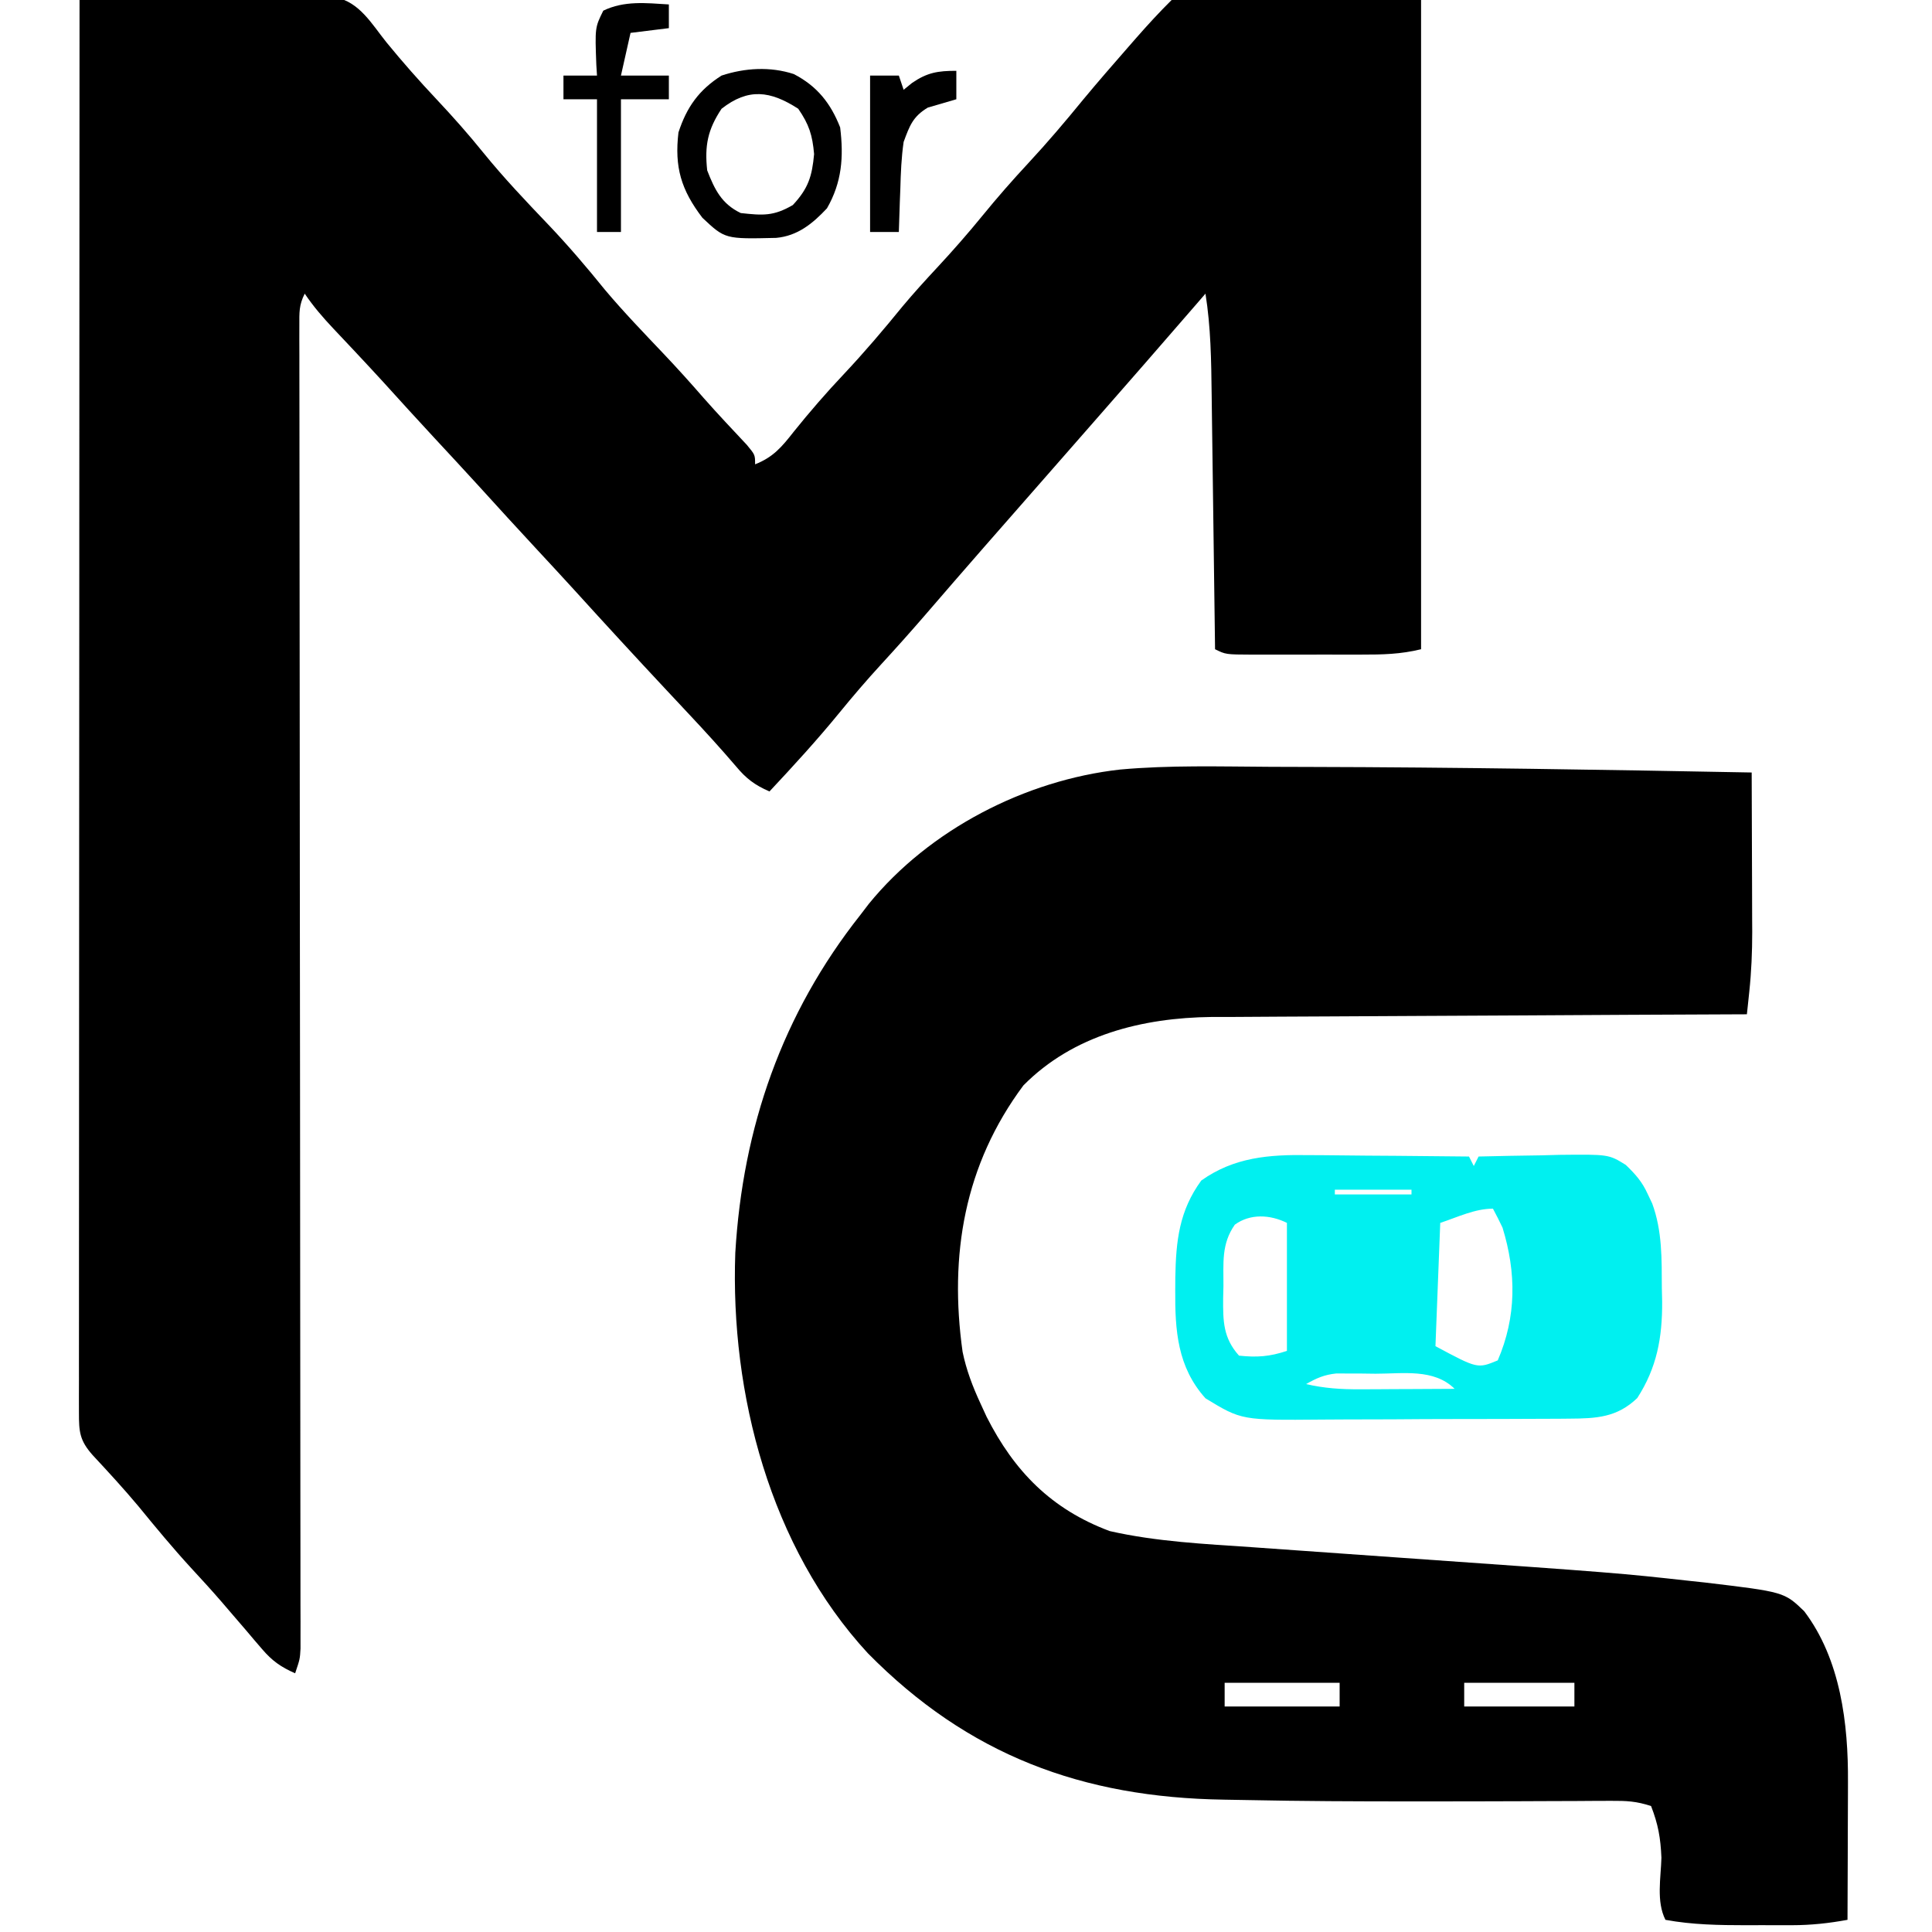 <?xml version="1.0" encoding="UTF-8" standalone="no"?> <svg xmlns="http://www.w3.org/2000/svg" xmlns:xlink="http://www.w3.org/1999/xlink" xmlns:serif="http://www.serif.com/" width="100%" height="100%" viewBox="0 0 360 360" version="1.1" xml:space="preserve" style="fill-rule:evenodd;clip-rule:evenodd;stroke-linejoin:round;stroke-miterlimit:2;"><path d="M14.822,-0.056c7.055,-0.09 14.109,-0.152 21.164,-0.194c2.401,-0.016 4.801,-0.041 7.202,-0.073c3.448,-0.042 6.896,-0.063 10.344,-0.078c1.075,-0.018 2.15,-0.037 3.258,-0.055c1.001,-0.001 2.001,-0.001 3.032,-0.001c0.881,-0.008 1.761,-0.016 2.668,-0.024c4.486,0.819 6.812,5.004 9.525,8.376c2.991,3.655 6.082,7.162 9.319,10.601c3.046,3.239 5.969,6.535 8.76,9.994c3.802,4.68 7.914,9.014 12.081,13.373c3.711,3.902 7.162,7.941 10.542,12.129c3.499,4.16 7.275,8.066 11.016,12.012c2.537,2.679 5,5.412 7.418,8.196c2.608,2.955 5.318,5.82 8.014,8.697c1.538,1.856 1.538,1.856 1.538,3.623c3.384,-1.333 4.988,-3.253 7.198,-6.074c2.98,-3.709 6.05,-7.249 9.318,-10.711c3.831,-4.072 7.414,-8.285 10.94,-12.62c2.084,-2.493 4.255,-4.877 6.469,-7.257c2.94,-3.161 5.755,-6.375 8.482,-9.718c2.726,-3.343 5.541,-6.557 8.481,-9.718c3.577,-3.85 6.943,-7.817 10.263,-11.885c2.74,-3.298 5.548,-6.532 8.374,-9.759c0.499,-0.572 0.999,-1.144 1.514,-1.733c2.153,-2.451 4.308,-4.801 6.632,-7.101l46.424,-0l0,121.03c-3.778,0.934 -7.224,1.01 -11.083,1c-1.086,0.002 -1.086,0.002 -2.193,0.003c-1.527,0.001 -3.053,-0.001 -4.579,-0.005c-2.341,-0.004 -4.683,0 -7.024,0.006c-1.483,-0.001 -2.966,-0.002 -4.45,-0.004c-0.702,0.002 -1.404,0.004 -2.127,0.006c-4.942,-0.021 -4.942,-0.021 -6.933,-1.006c-0.014,-1.089 -0.014,-1.089 -0.028,-2.2c-0.088,-6.862 -0.179,-13.724 -0.275,-20.586c-0.049,-3.528 -0.097,-7.055 -0.141,-10.582c-0.043,-3.409 -0.09,-6.817 -0.139,-10.225c-0.018,-1.296 -0.035,-2.592 -0.05,-3.888c-0.075,-6.308 -0.154,-12.533 -1.153,-18.776c-0.958,1.108 -0.958,1.108 -1.935,2.239c-6.279,7.26 -12.589,14.493 -18.919,21.709c-2.424,2.764 -4.846,5.531 -7.268,8.297c-2.911,3.324 -5.822,6.648 -8.736,9.969c-0.975,1.113 -1.95,2.225 -2.926,3.337c-0.478,0.546 -0.957,1.092 -1.45,1.654c-3.761,4.294 -7.492,8.613 -11.221,12.935c-2.613,3.019 -5.269,5.992 -7.974,8.933c-2.705,2.946 -5.284,5.959 -7.812,9.055c-4.138,5.064 -8.529,9.855 -13.001,14.632c-2.745,-1.189 -4.353,-2.411 -6.249,-4.694c-2.823,-3.3 -5.733,-6.495 -8.705,-9.662c-0.931,-0.995 -1.862,-1.99 -2.793,-2.985c-0.464,-0.496 -0.928,-0.991 -1.406,-1.502c-5.772,-6.173 -11.495,-12.389 -17.171,-18.648c-2.312,-2.534 -4.641,-5.051 -6.975,-7.564c-3.653,-3.935 -7.275,-7.895 -10.881,-11.871c-2.728,-2.992 -5.484,-5.959 -8.239,-8.926c-3.204,-3.453 -6.372,-6.936 -9.533,-10.427c-1.644,-1.796 -3.299,-3.58 -4.966,-5.356c-0.727,-0.775 -0.727,-0.775 -1.47,-1.567c-0.954,-1.015 -1.91,-2.029 -2.868,-3.041c-1.976,-2.103 -3.729,-4.122 -5.343,-6.517c-1.087,2.152 -1.002,3.516 -1,5.922c-0.001,0.882 -0.002,1.764 -0.004,2.673c0.004,0.976 0.007,1.952 0.01,2.958c0,1.031 -0,2.063 -0,3.125c0,2.872 0.005,5.744 0.011,8.615c0.006,3.094 0.006,6.187 0.007,9.281c0.003,5.363 0.009,10.727 0.016,16.09c0.012,7.757 0.017,15.515 0.021,23.272c0.006,12.589 0.016,25.178 0.028,37.766c0.001,1.131 0.001,1.131 0.002,2.285c0.006,6.117 0.013,12.234 0.019,18.351c0.005,5.346 0.011,10.692 0.016,16.038c0.001,0.753 0.001,1.505 0.002,2.281c0.012,12.539 0.021,25.079 0.027,37.618c0.004,7.741 0.011,15.481 0.023,23.221c0.007,5.301 0.012,10.603 0.013,15.904c0.002,3.062 0.004,6.123 0.011,9.185c0.006,3.314 0.007,6.629 0.007,9.943c0.003,0.974 0.006,1.949 0.01,2.952c-0.002,0.885 -0.003,1.769 -0.004,2.68c0.001,0.765 0.001,1.531 0.002,2.32c-0.11,1.947 -0.11,1.947 -1.002,4.597c-2.653,-1.162 -4.313,-2.335 -6.176,-4.527c-0.471,-0.547 -0.942,-1.094 -1.428,-1.658c-0.492,-0.582 -0.984,-1.165 -1.491,-1.766c-1.04,-1.21 -2.08,-2.42 -3.122,-3.63c-0.506,-0.59 -1.012,-1.181 -1.534,-1.789c-1.847,-2.134 -3.751,-4.213 -5.667,-6.286c-3.409,-3.717 -6.605,-7.578 -9.793,-11.481c-2.732,-3.264 -5.607,-6.388 -8.509,-9.504c-2.442,-2.756 -2.566,-4.334 -2.565,-7.928c-0.002,-0.936 -0.003,-1.872 -0.005,-2.836c0.002,-1.037 0.005,-2.073 0.008,-3.141c-0.001,-1.094 -0.002,-2.189 -0.003,-3.317c-0.001,-3.048 0.002,-6.096 0.006,-9.144c0.004,-3.283 0.003,-6.566 0.002,-9.849c-0,-5.692 0.003,-11.383 0.008,-17.075c0.007,-8.229 0.009,-16.458 0.01,-24.688c0.002,-13.35 0.008,-26.7 0.017,-40.05c0.008,-12.971 0.014,-25.942 0.018,-38.913c0,-0.799 0,-1.599 0.001,-2.422c0.001,-4.009 0.002,-8.017 0.003,-12.026c0.009,-33.273 0.025,-66.547 0.045,-99.82Z" style="fill-rule:nonzero;"></path><path d="M236.598,142.885c2.439,0.012 4.877,0.017 7.315,0.022c27.498,0.062 54.993,0.521 82.487,1.036c0.022,4.996 0.038,9.993 0.049,14.99c0.004,1.696 0.01,3.392 0.018,5.089c0.011,2.452 0.016,4.904 0.02,7.355c0.004,0.747 0.009,1.494 0.014,2.263c0,3.769 -0.156,7.461 -0.554,11.211c-0.123,1.171 -0.123,1.171 -0.249,2.366c-0.094,0.882 -0.094,0.882 -0.191,1.781c-0.546,0.002 -1.092,0.004 -1.655,0.006c-13.333,0.052 -26.666,0.119 -39.998,0.202c-6.448,0.04 -12.896,0.074 -19.344,0.098c-5.625,0.02 -11.249,0.05 -16.874,0.09c-2.974,0.021 -5.948,0.036 -8.922,0.043c-3.333,0.009 -6.666,0.034 -9.999,0.062c-0.968,-0.001 -1.937,-0.002 -2.934,-0.004c-12.913,0.155 -25.795,3.355 -35.083,12.754c-11.003,14.773 -13.864,31.601 -11.334,49.645c0.696,3.366 1.857,6.43 3.299,9.545c0.389,0.846 0.778,1.692 1.179,2.564c5.145,10.141 12.052,17.225 22.926,21.288c8.745,1.987 17.755,2.403 26.678,3.018c2.686,0.186 5.37,0.377 8.055,0.571c6.676,0.479 13.352,0.948 20.029,1.417c40.123,2.821 40.123,2.821 53.535,4.301c0.861,0.093 1.722,0.185 2.61,0.279c14.779,1.765 14.779,1.765 18.5,5.337c6.809,8.983 8.239,21.007 8.167,31.896c-0.002,1.104 -0.002,1.104 -0.004,2.231c-0.005,2.331 -0.016,4.662 -0.027,6.993c-0.005,1.589 -0.009,3.178 -0.012,4.767c-0.01,3.877 -0.026,7.754 -0.044,11.632c-3.48,0.638 -6.777,0.996 -10.316,1c-1.376,0.002 -1.376,0.002 -2.779,0.004c-0.945,-0.004 -1.89,-0.007 -2.863,-0.011c-1.407,0.006 -1.407,0.006 -2.843,0.011c-5.11,-0.007 -10.092,-0.074 -15.124,-1.004c-1.737,-3.437 -0.845,-7.805 -0.75,-11.578c-0.152,-3.663 -0.604,-6.221 -1.929,-9.625c-2.734,-0.902 -4.553,-0.985 -7.415,-0.969c-1.464,0.004 -1.464,0.004 -2.957,0.008c-1.065,0.008 -2.129,0.015 -3.225,0.023c-2.29,0.007 -4.581,0.015 -6.871,0.023c-1.217,0.005 -2.433,0.011 -3.65,0.016c-6.225,0.028 -12.45,0.032 -18.675,0.033c-0.929,0 -0.929,0 -1.876,0.001c-10.2,0 -20.397,-0.038 -30.595,-0.25c-1.428,-0.029 -2.856,-0.054 -4.284,-0.074c-26.453,-0.397 -47.687,-8.303 -66.392,-27.281c-18.228,-19.763 -25.644,-48.367 -24.701,-74.6c1.383,-23.39 8.72,-44.555 23.334,-63.014c0.511,-0.669 1.022,-1.337 1.548,-2.026c11.28,-13.842 29.147,-23.053 46.808,-25.025c9.256,-0.84 18.614,-0.559 27.898,-0.51Zm-8.403,170.676l-0,4.417l21.426,0l0,-4.417l-21.426,0Zm44.638,0l0,4.417l20.534,0l-0,-4.417l-20.534,0Z" style="fill-rule:nonzero;"></path><path d="M243.822,215.242c1.29,0.005 1.29,0.005 2.607,0.011c2.72,0.015 5.439,0.048 8.158,0.082c1.856,0.013 3.712,0.025 5.568,0.036c4.524,0.029 9.047,0.075 13.571,0.13c0.442,0.874 0.442,0.874 0.893,1.766c0.294,-0.583 0.589,-1.166 0.892,-1.766c3.906,-0.103 7.811,-0.166 11.718,-0.221c1.657,-0.045 1.657,-0.045 3.348,-0.09c9.178,-0.098 9.178,-0.098 12.363,1.874c1.854,1.797 3.042,3.125 4.098,5.449c0.409,0.859 0.409,0.859 0.826,1.736c1.892,5.154 1.767,10.355 1.796,15.767c0.018,0.84 0.037,1.681 0.056,2.546c0.037,6.672 -0.97,12.262 -4.631,17.938c-3.782,3.632 -7.595,3.815 -12.709,3.846c-0.933,0.009 -0.933,0.009 -1.885,0.018c-2.049,0.016 -4.097,0.02 -6.146,0.022c-1.433,0.006 -2.867,0.012 -4.3,0.018c-3.004,0.01 -6.008,0.014 -9.012,0.013c-3.83,-0.001 -7.658,0.023 -11.488,0.054c-2.962,0.02 -5.923,0.023 -8.885,0.022c-1.411,0.002 -2.821,0.01 -4.232,0.024c-15.08,0.133 -15.08,0.133 -21.805,-3.962c-5.25,-5.845 -5.684,-12.685 -5.635,-20.153c0.004,-0.782 0.009,-1.565 0.013,-2.371c0.124,-6.812 0.725,-12.427 4.841,-18.058c6.125,-4.348 12.637,-4.854 19.98,-4.731Zm4.906,6.443l0,0.883l14.285,-0l-0,-0.883l-14.285,-0Zm19.641,6.184c-0.294,7.579 -0.589,15.159 -0.892,22.969c7.844,4.208 7.844,4.208 11.606,2.65c3.511,-8.136 3.467,-16.369 0.892,-24.736c-0.568,-1.191 -1.156,-2.373 -1.785,-3.534c-3.393,0 -6.602,1.589 -9.821,2.651Zm-38.277,0.331c-2.543,3.634 -2.095,7.138 -2.121,11.429c-0.018,0.756 -0.036,1.511 -0.055,2.29c-0.027,4.214 -0.014,7.375 2.957,10.686c3.38,0.358 5.705,0.179 8.928,-0.884l-0,-23.852c-3.139,-1.553 -6.83,-1.759 -9.709,0.331Zm13.28,29.705c3.384,0.783 6.505,0.987 9.977,0.97c1.033,-0.003 2.066,-0.006 3.13,-0.009c1.07,-0.007 2.139,-0.015 3.242,-0.022c1.087,-0.004 2.174,-0.008 3.293,-0.012c2.678,-0.011 5.356,-0.025 8.034,-0.043c-3.853,-3.812 -9.622,-2.813 -14.731,-2.816c-1.272,-0.017 -1.272,-0.017 -2.57,-0.033c-1.228,-0.003 -1.228,-0.003 -2.48,-0.005c-0.744,-0.004 -1.488,-0.008 -2.254,-0.011c-2.247,0.233 -3.701,0.866 -5.641,1.981Z" style="fill:#00f0f0;fill-rule:nonzero;"></path><path d="M147.908,13.799c4.357,2.25 6.887,5.457 8.642,9.942c0.675,5.511 0.336,10.212 -2.456,15.074c-2.669,2.852 -5.484,5.151 -9.471,5.511c-9.521,0.223 -9.521,0.223 -13.741,-3.744c-3.986,-5.224 -5.221,-9.465 -4.463,-15.902c1.53,-4.691 3.789,-7.908 8.034,-10.601c4.334,-1.429 9.068,-1.713 13.455,-0.28Zm-13.455,6.464c-2.585,3.881 -3.177,6.877 -2.678,11.484c1.394,3.586 2.691,6.238 6.25,7.951c4.147,0.456 6.109,0.6 9.708,-1.491c2.878,-3.098 3.579,-5.324 3.962,-9.496c-0.314,-3.54 -0.935,-5.514 -2.957,-8.448c-5.208,-3.361 -9.289,-3.903 -14.285,-0Z" style="fill-rule:nonzero;"></path><path d="M124.633,0.827l-0,4.417c-2.357,0.292 -4.714,0.584 -7.142,0.884c-0.589,2.624 -1.179,5.247 -1.786,7.951l8.928,-0l-0,4.417l-8.928,-0l0,24.736l-4.464,-0l0,-24.736l-6.249,-0l-0,-4.417l6.249,-0c-0.041,-0.661 -0.082,-1.321 -0.125,-2.002c-0.257,-6.941 -0.257,-6.941 1.297,-10.09c3.912,-1.891 7.947,-1.422 12.22,-1.16Z" style="fill-rule:nonzero;"></path><path d="M178.199,13.195l0,5.301c-1.772,0.518 -3.545,1.035 -5.318,1.553c-2.79,1.678 -3.384,3.377 -4.502,6.398c-0.421,2.906 -0.536,5.791 -0.614,8.724c-0.03,0.776 -0.061,1.553 -0.092,2.353c-0.074,1.902 -0.132,3.805 -0.187,5.708l-5.357,-0l0,-29.153l5.357,-0c0.295,0.874 0.589,1.749 0.893,2.65c0.515,-0.419 1.031,-0.838 1.562,-1.27c2.84,-1.951 4.831,-2.264 8.258,-2.264Z" style="fill-rule:nonzero;"></path></svg> 